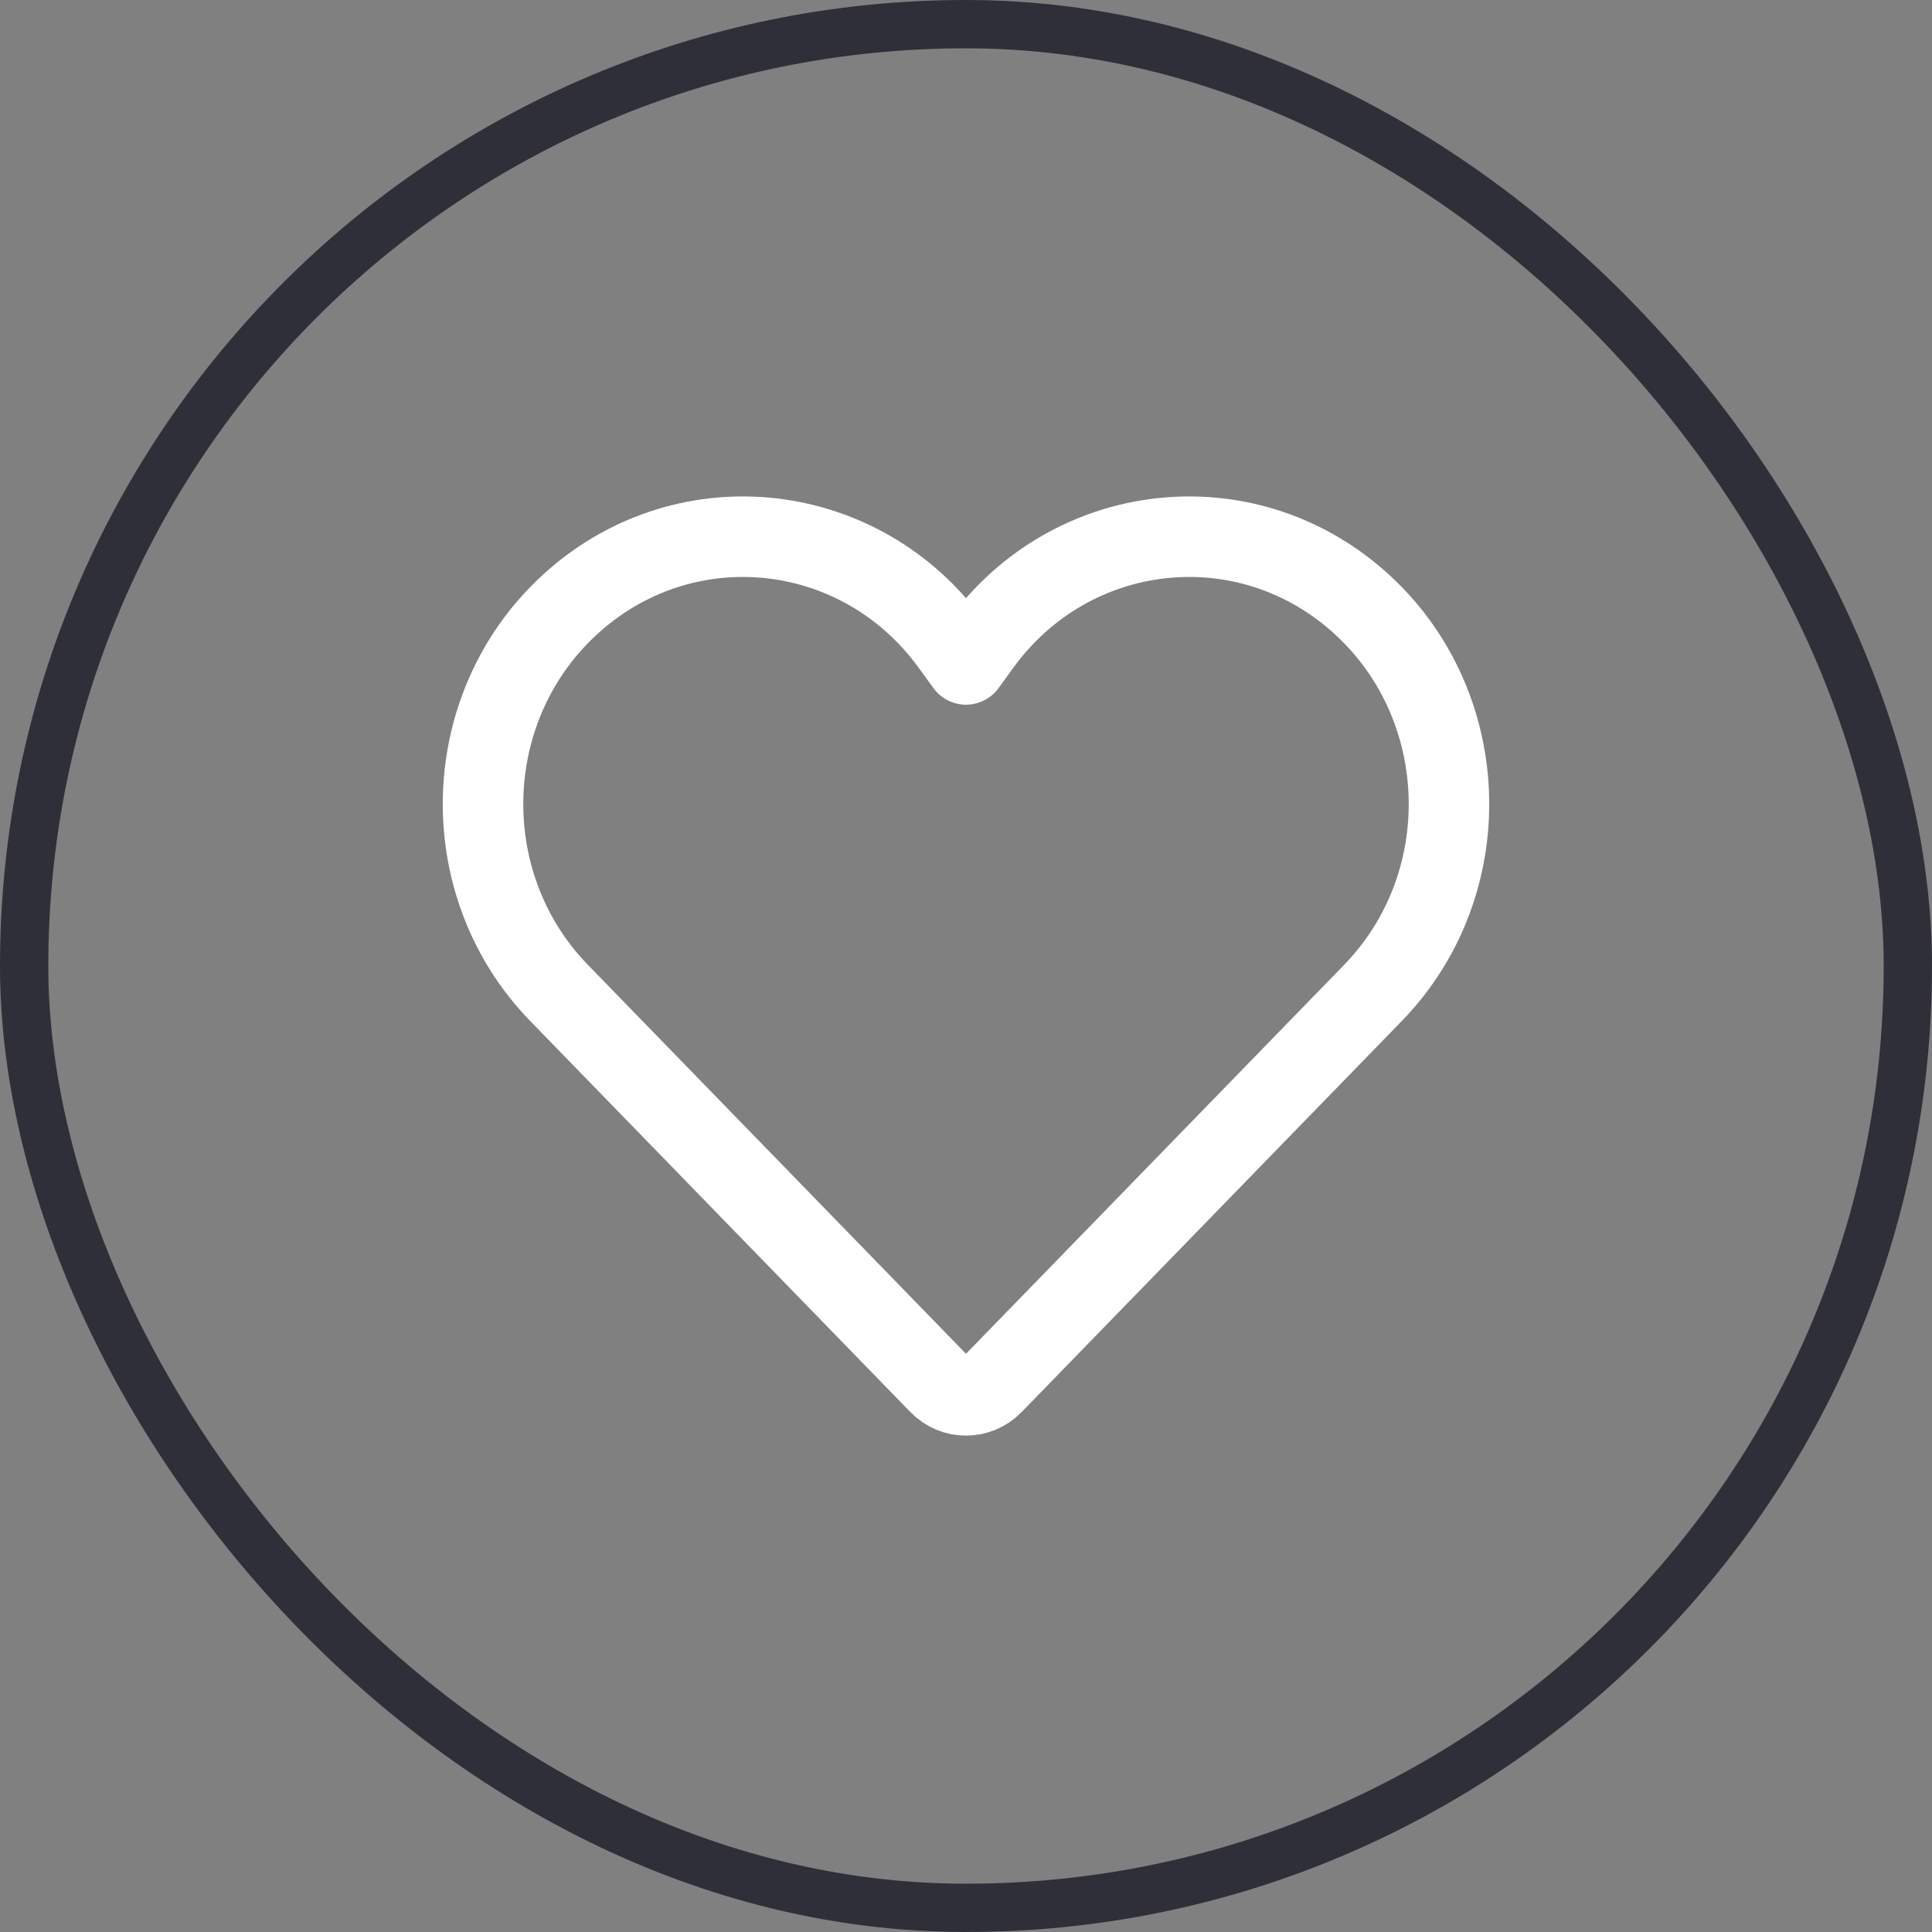 <svg width="24" height="24" viewBox="0 0 24 24" fill="none" xmlns="http://www.w3.org/2000/svg">
<rect x="0" y="0" width="24" height="24" fill="#808080" stroke="none"/>
<rect x="0.3" y="0.3" width="23.4" height="23.4" rx="11.7" stroke="#2F2F39" stroke-width="0.6"/>
<path d="M11.667 17.192L6.946 12.336C5.616 10.968 5.7 8.725 7.128 7.467C8.544 6.218 10.692 6.46 11.812 7.995L12 8.254L12.188 7.995C13.308 6.46 15.456 6.218 16.872 7.467C18.3 8.725 18.384 10.968 17.054 12.336L12.333 17.192C12.149 17.381 11.851 17.381 11.667 17.192Z" stroke="white" stroke-linecap="round" stroke-linejoin="round"/>
</svg>
